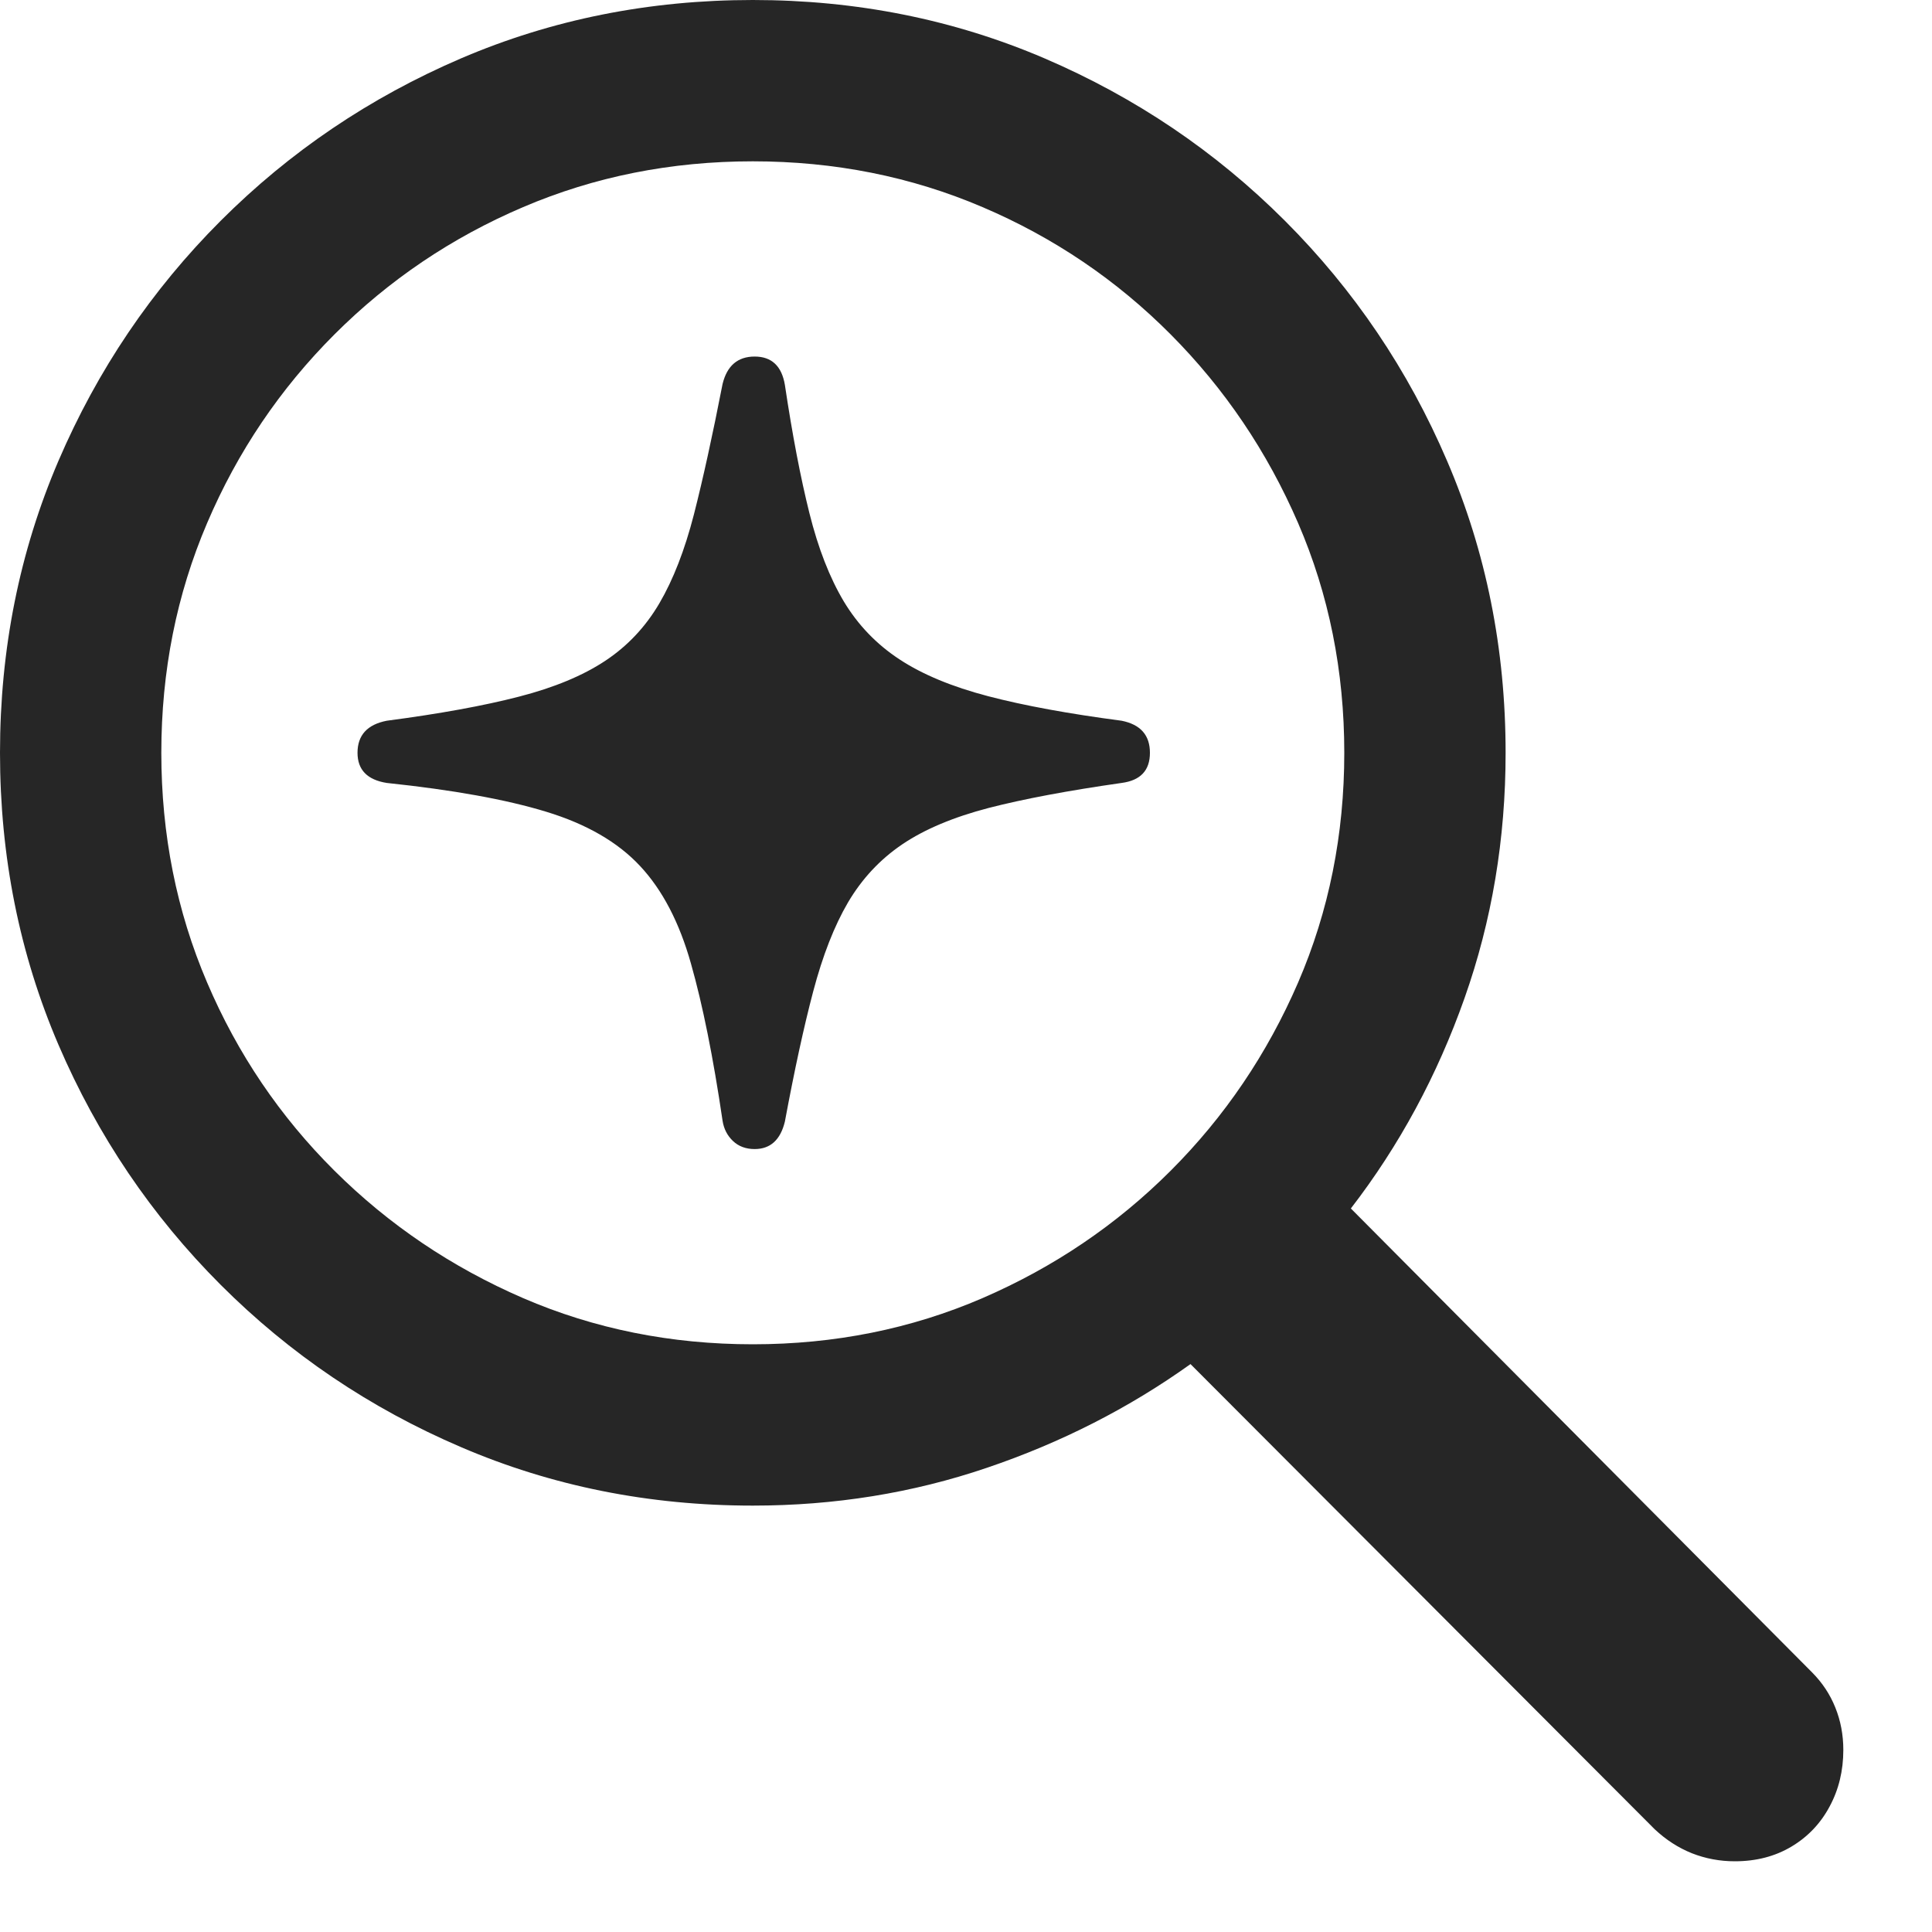 <?xml version="1.0" encoding="UTF-8"?> <svg xmlns="http://www.w3.org/2000/svg" width="20" height="20" viewBox="0 0 20 20" fill="none"><path d="M0 7.793C0 8.867 0.202 9.875 0.605 10.815C1.009 11.756 1.569 12.585 2.285 13.301C3.001 14.017 3.83 14.577 4.771 14.98C5.711 15.384 6.719 15.586 7.793 15.586C8.639 15.586 9.447 15.456 10.215 15.195C10.983 14.935 11.686 14.577 12.324 14.121L17.129 18.936C17.246 19.046 17.375 19.129 17.515 19.185C17.655 19.24 17.803 19.268 17.959 19.268C18.18 19.268 18.376 19.217 18.545 19.116C18.714 19.015 18.846 18.877 18.94 18.701C19.035 18.525 19.082 18.33 19.082 18.115C19.082 17.959 19.054 17.812 18.999 17.676C18.944 17.539 18.864 17.419 18.76 17.314L13.984 12.51C14.486 11.859 14.878 11.133 15.161 10.332C15.444 9.531 15.586 8.685 15.586 7.793C15.586 6.719 15.384 5.711 14.98 4.771C14.577 3.83 14.017 3.001 13.301 2.285C12.585 1.569 11.756 1.009 10.815 0.605C9.875 0.202 8.867 0 7.793 0C6.719 0 5.711 0.202 4.771 0.605C3.83 1.009 3.001 1.569 2.285 2.285C1.569 3.001 1.009 3.83 0.605 4.771C0.202 5.711 0 6.719 0 7.793ZM1.67 7.793C1.67 6.947 1.828 6.154 2.144 5.415C2.459 4.676 2.899 4.025 3.462 3.462C4.025 2.899 4.676 2.459 5.415 2.144C6.154 1.828 6.947 1.67 7.793 1.67C8.639 1.67 9.432 1.828 10.171 2.144C10.91 2.459 11.559 2.899 12.119 3.462C12.679 4.025 13.118 4.676 13.438 5.415C13.757 6.154 13.916 6.947 13.916 7.793C13.916 8.639 13.757 9.432 13.438 10.171C13.118 10.91 12.679 11.559 12.119 12.119C11.559 12.679 10.91 13.118 10.171 13.438C9.432 13.757 8.639 13.916 7.793 13.916C6.947 13.916 6.154 13.757 5.415 13.438C4.676 13.118 4.025 12.679 3.462 12.119C2.899 11.559 2.459 10.91 2.144 10.171C1.828 9.432 1.67 8.639 1.67 7.793ZM7.812 11.895C7.975 11.895 8.079 11.8 8.125 11.611C8.223 11.084 8.32 10.635 8.418 10.264C8.516 9.893 8.636 9.585 8.779 9.341C8.923 9.097 9.11 8.896 9.341 8.74C9.572 8.584 9.87 8.459 10.234 8.364C10.599 8.27 11.058 8.184 11.611 8.105C11.807 8.079 11.904 7.975 11.904 7.793C11.904 7.611 11.807 7.5 11.611 7.461C11.064 7.389 10.604 7.305 10.229 7.207C9.855 7.109 9.549 6.982 9.312 6.826C9.074 6.67 8.882 6.47 8.735 6.226C8.589 5.981 8.47 5.677 8.379 5.312C8.288 4.948 8.203 4.505 8.125 3.984C8.092 3.789 7.988 3.691 7.812 3.691C7.637 3.691 7.526 3.786 7.48 3.975C7.376 4.508 7.277 4.959 7.183 5.327C7.088 5.695 6.969 6.001 6.826 6.245C6.683 6.489 6.496 6.688 6.265 6.841C6.034 6.994 5.736 7.118 5.371 7.212C5.007 7.306 4.551 7.389 4.004 7.461C3.802 7.5 3.701 7.611 3.701 7.793C3.701 7.969 3.802 8.073 4.004 8.105C4.688 8.177 5.238 8.276 5.654 8.403C6.071 8.53 6.395 8.717 6.626 8.965C6.857 9.212 7.033 9.549 7.153 9.976C7.274 10.402 7.383 10.944 7.48 11.602C7.493 11.686 7.529 11.756 7.588 11.812C7.646 11.867 7.721 11.895 7.812 11.895Z" fill="black" fill-opacity="0.85"></path></svg> 